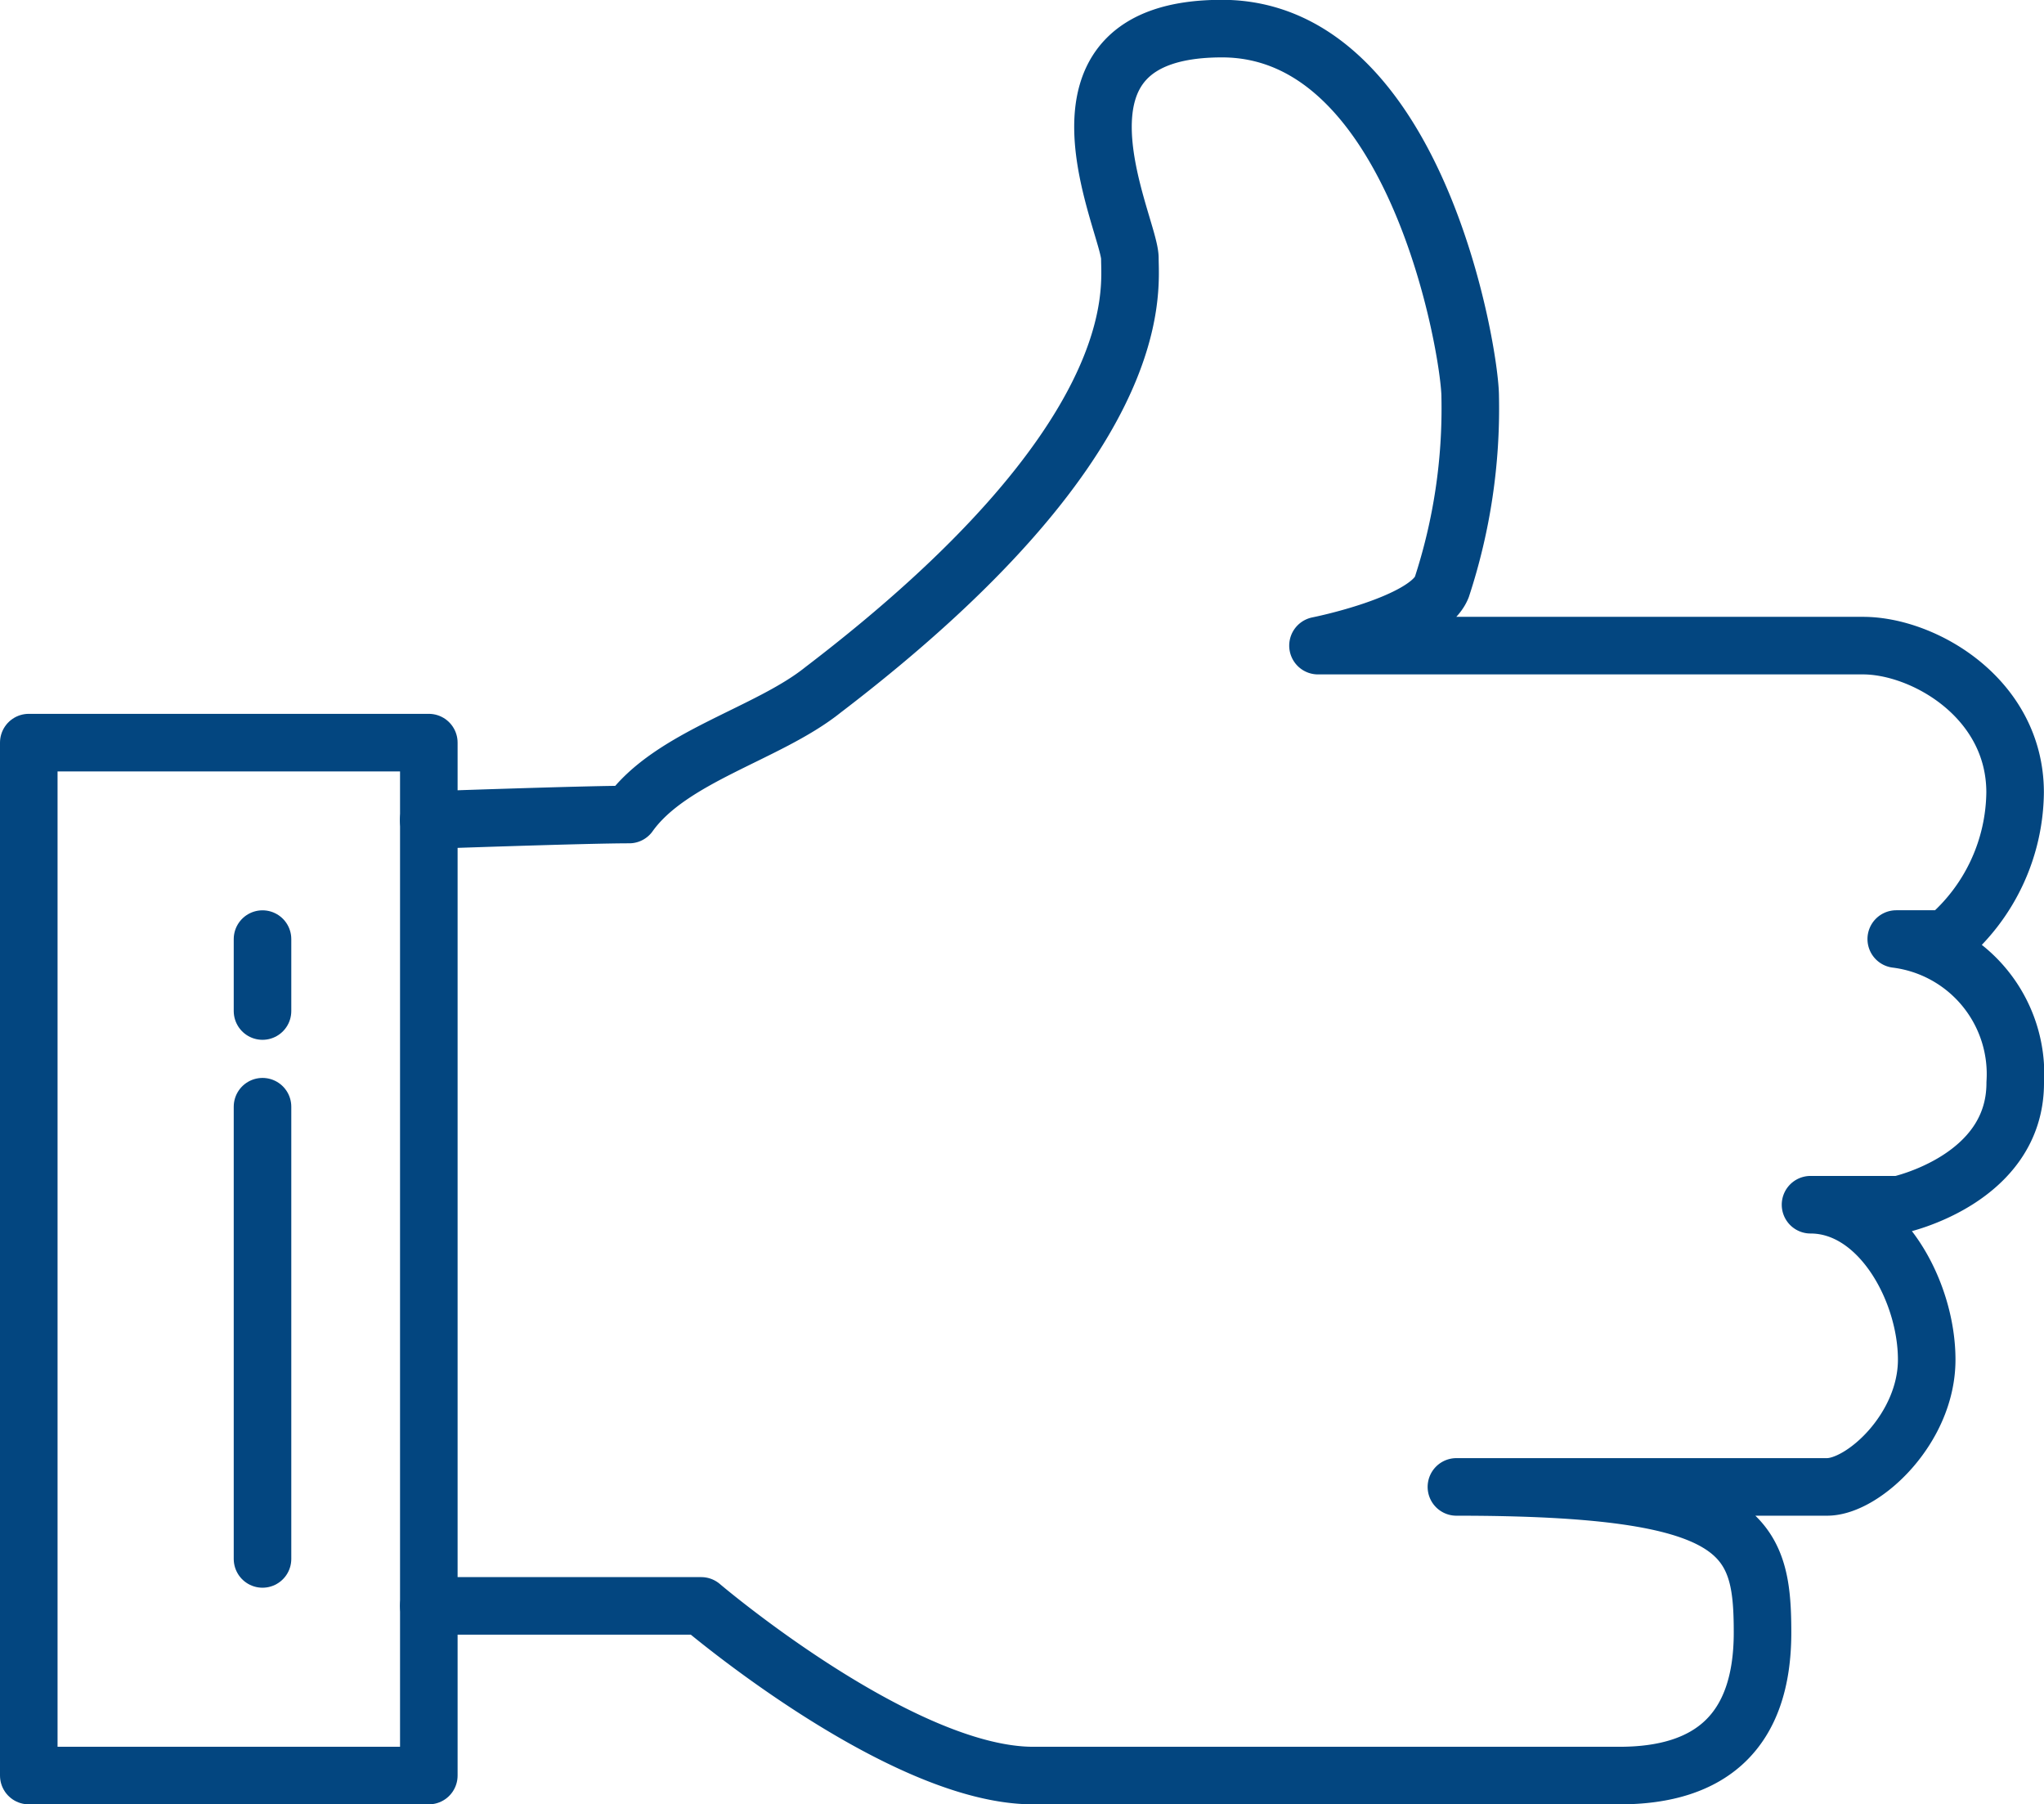 <svg xmlns="http://www.w3.org/2000/svg" width="71.027" height="62.686" viewBox="0 0 71.027 62.686">
  <g id="Groupe_138" data-name="Groupe 138" transform="translate(-1288.328 -516.892)">
    <rect id="Rectangle_172" data-name="Rectangle 172" width="13.901" height="35.886" transform="translate(1289.328 542.692)" fill="none" stroke="#034680" stroke-linecap="round" stroke-linejoin="round" stroke-width="2"/>
    <line id="Ligne_39" data-name="Ligne 39" y2="15.711" transform="translate(1297.45 555.341)" fill="none" stroke="#034680" stroke-linecap="round" stroke-linejoin="round" stroke-width="2"/>
    <line id="Ligne_40" data-name="Ligne 40" y2="2.499" transform="translate(1297.45 549.518)" fill="none" stroke="#034680" stroke-linecap="round" stroke-linejoin="round" stroke-width="2"/>
    <path id="Tracé_63" data-name="Tracé 63" d="M1305.363,572.684h9.465s6.922,5.894,11.536,5.894h20.378c3.172,0,4.966-1.538,4.966-4.966s-.64-5.062-10.637-5.062h12.881c1.25,0,3.461-2.018,3.461-4.421s-1.634-5.383-4.037-5.383h3.076s4.037-.865,4.037-4.23a4.729,4.729,0,0,0-4.134-5h1.73a6.762,6.762,0,0,0,2.4-5.094c0-3.268-3.172-5.1-5.287-5.1h-18.937s3.782-.747,4.3-2.026a19.91,19.91,0,0,0,.989-6.625c0-1.538-1.872-12.785-8.626-12.785s-3.2,6.825-3.2,7.978.673,6.344-10.67,15c-1.922,1.538-5.287,2.307-6.728,4.326-1.539,0-6.967.193-6.967.193" transform="translate(-2.134 0)" fill="none" stroke="#034680" stroke-linecap="round" stroke-linejoin="round" stroke-width="2"/>
  </g>
</svg>
